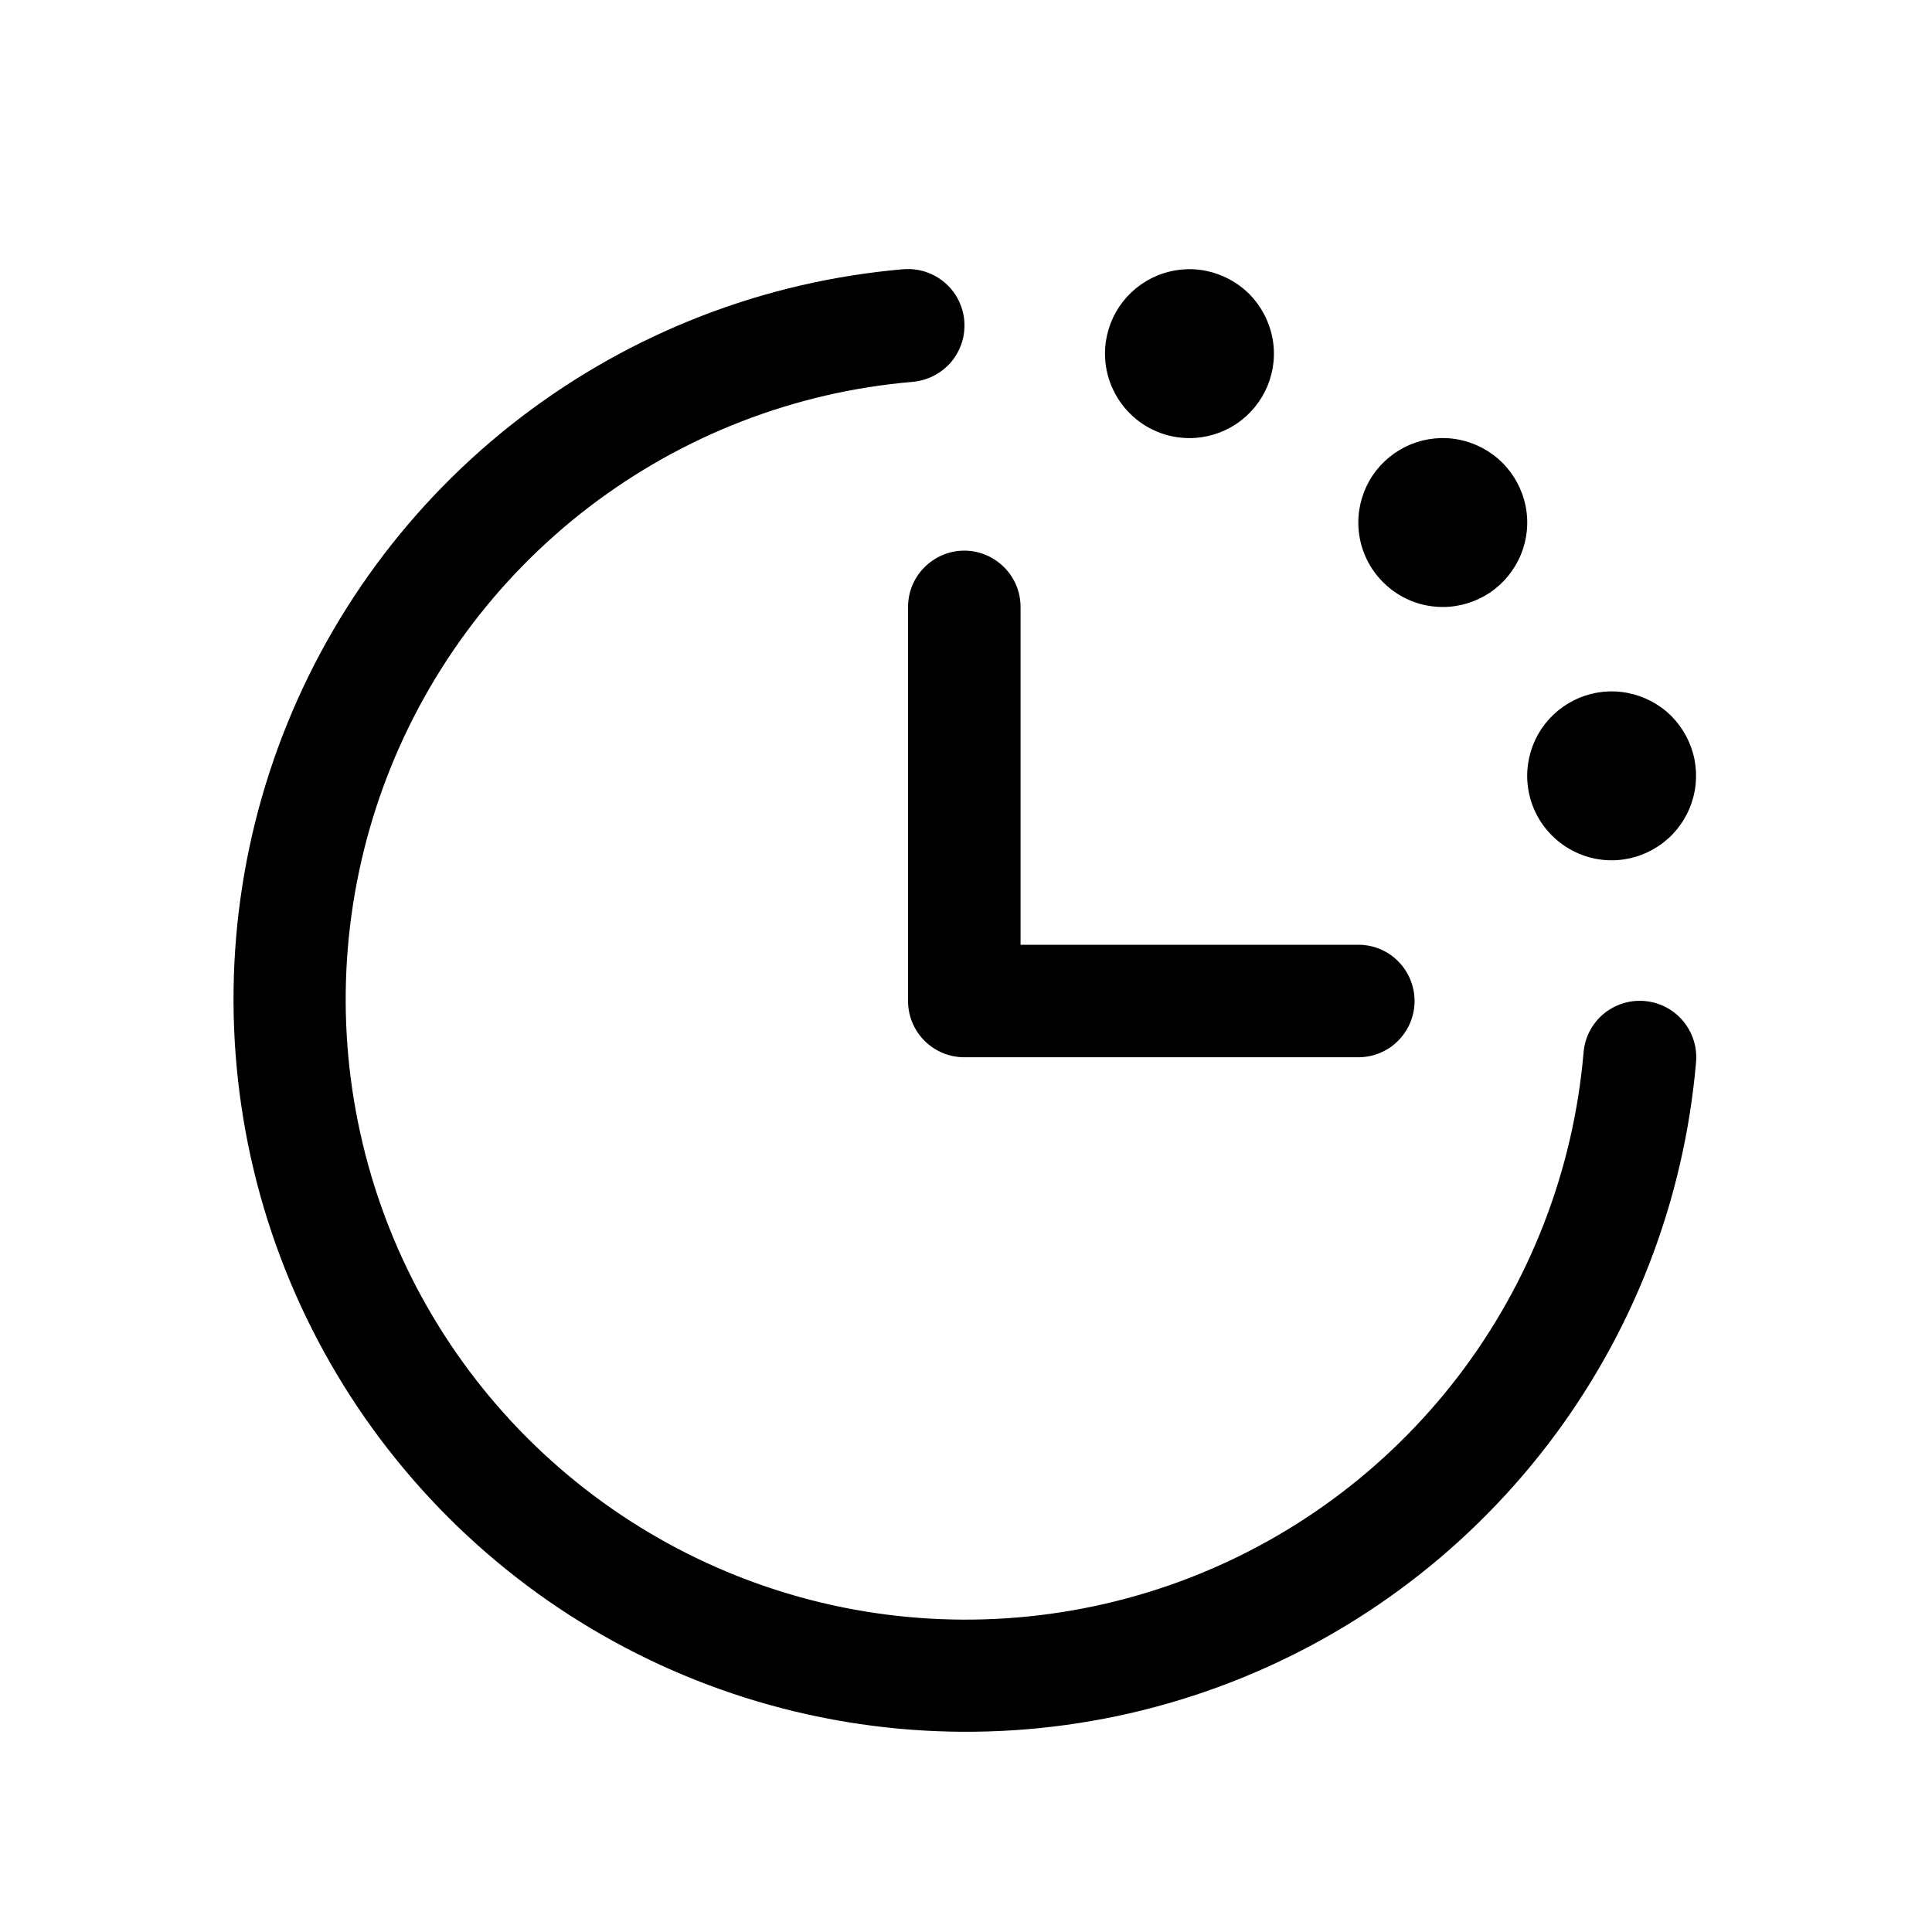 <svg width="17" height="17" viewBox="0 0 17 17" fill="none" xmlns="http://www.w3.org/2000/svg">
<path d="M14.924 9.344C14.819 10.568 14.366 11.736 13.62 12.71C12.873 13.685 11.864 14.427 10.71 14.848C9.557 15.269 8.307 15.351 7.108 15.086C5.909 14.821 4.811 14.218 3.943 13.35C3.075 12.482 2.472 11.384 2.207 10.185C1.942 8.986 2.024 7.736 2.445 6.582C2.866 5.429 3.607 4.419 4.582 3.673C5.557 2.927 6.725 2.474 7.949 2.369C8.014 2.364 8.079 2.371 8.141 2.391C8.204 2.411 8.261 2.443 8.311 2.485C8.361 2.527 8.402 2.579 8.432 2.637C8.461 2.695 8.48 2.758 8.485 2.823C8.49 2.888 8.483 2.954 8.463 3.016C8.443 3.078 8.411 3.136 8.369 3.186C8.327 3.235 8.275 3.276 8.217 3.306C8.159 3.336 8.096 3.354 8.031 3.36C6.995 3.448 6.007 3.831 5.181 4.463C4.356 5.095 3.728 5.949 3.372 6.925C3.016 7.902 2.946 8.959 3.171 9.974C3.395 10.989 3.905 11.918 4.64 12.653C5.375 13.388 6.304 13.898 7.319 14.123C8.333 14.347 9.391 14.277 10.368 13.921C11.344 13.565 12.198 12.937 12.83 12.112C13.462 11.286 13.845 10.298 13.934 9.262C13.944 9.131 14.007 9.009 14.107 8.924C14.208 8.839 14.338 8.797 14.47 8.808C14.601 8.819 14.723 8.881 14.808 8.982C14.893 9.083 14.935 9.213 14.924 9.344ZM7.99 5.341V8.808C7.99 8.939 8.042 9.065 8.135 9.158C8.228 9.251 8.354 9.303 8.485 9.303H11.952C12.084 9.303 12.21 9.251 12.302 9.158C12.395 9.065 12.447 8.939 12.447 8.808C12.447 8.677 12.395 8.551 12.302 8.458C12.21 8.365 12.084 8.313 11.952 8.313H8.98V5.341C8.98 5.209 8.928 5.083 8.835 4.991C8.742 4.898 8.616 4.845 8.485 4.845C8.354 4.845 8.228 4.898 8.135 4.991C8.042 5.083 7.99 5.209 7.99 5.341ZM10.466 3.855C10.613 3.855 10.757 3.811 10.879 3.73C11.001 3.648 11.096 3.532 11.153 3.396C11.209 3.26 11.224 3.111 11.195 2.967C11.166 2.823 11.095 2.69 10.992 2.586C10.888 2.483 10.755 2.412 10.611 2.383C10.467 2.354 10.318 2.369 10.182 2.425C10.046 2.482 9.93 2.577 9.848 2.699C9.767 2.821 9.723 2.965 9.723 3.112C9.723 3.309 9.802 3.498 9.941 3.637C10.08 3.777 10.269 3.855 10.466 3.855ZM12.695 5.341C12.842 5.341 12.986 5.297 13.108 5.216C13.23 5.134 13.325 5.018 13.382 4.882C13.438 4.746 13.453 4.597 13.424 4.453C13.395 4.309 13.324 4.176 13.22 4.072C13.117 3.969 12.984 3.898 12.84 3.869C12.696 3.84 12.547 3.855 12.411 3.911C12.275 3.968 12.159 4.063 12.077 4.185C11.996 4.307 11.952 4.451 11.952 4.598C11.952 4.795 12.03 4.984 12.17 5.123C12.309 5.263 12.498 5.341 12.695 5.341ZM14.181 7.57C14.328 7.57 14.472 7.526 14.594 7.444C14.716 7.363 14.811 7.247 14.867 7.111C14.924 6.975 14.938 6.826 14.91 6.682C14.881 6.538 14.81 6.405 14.707 6.301C14.603 6.197 14.47 6.127 14.326 6.098C14.182 6.069 14.033 6.084 13.897 6.14C13.761 6.197 13.645 6.292 13.563 6.414C13.482 6.536 13.438 6.68 13.438 6.827C13.438 7.024 13.516 7.213 13.656 7.352C13.795 7.491 13.984 7.57 14.181 7.57Z" fill="black"/>
</svg>
